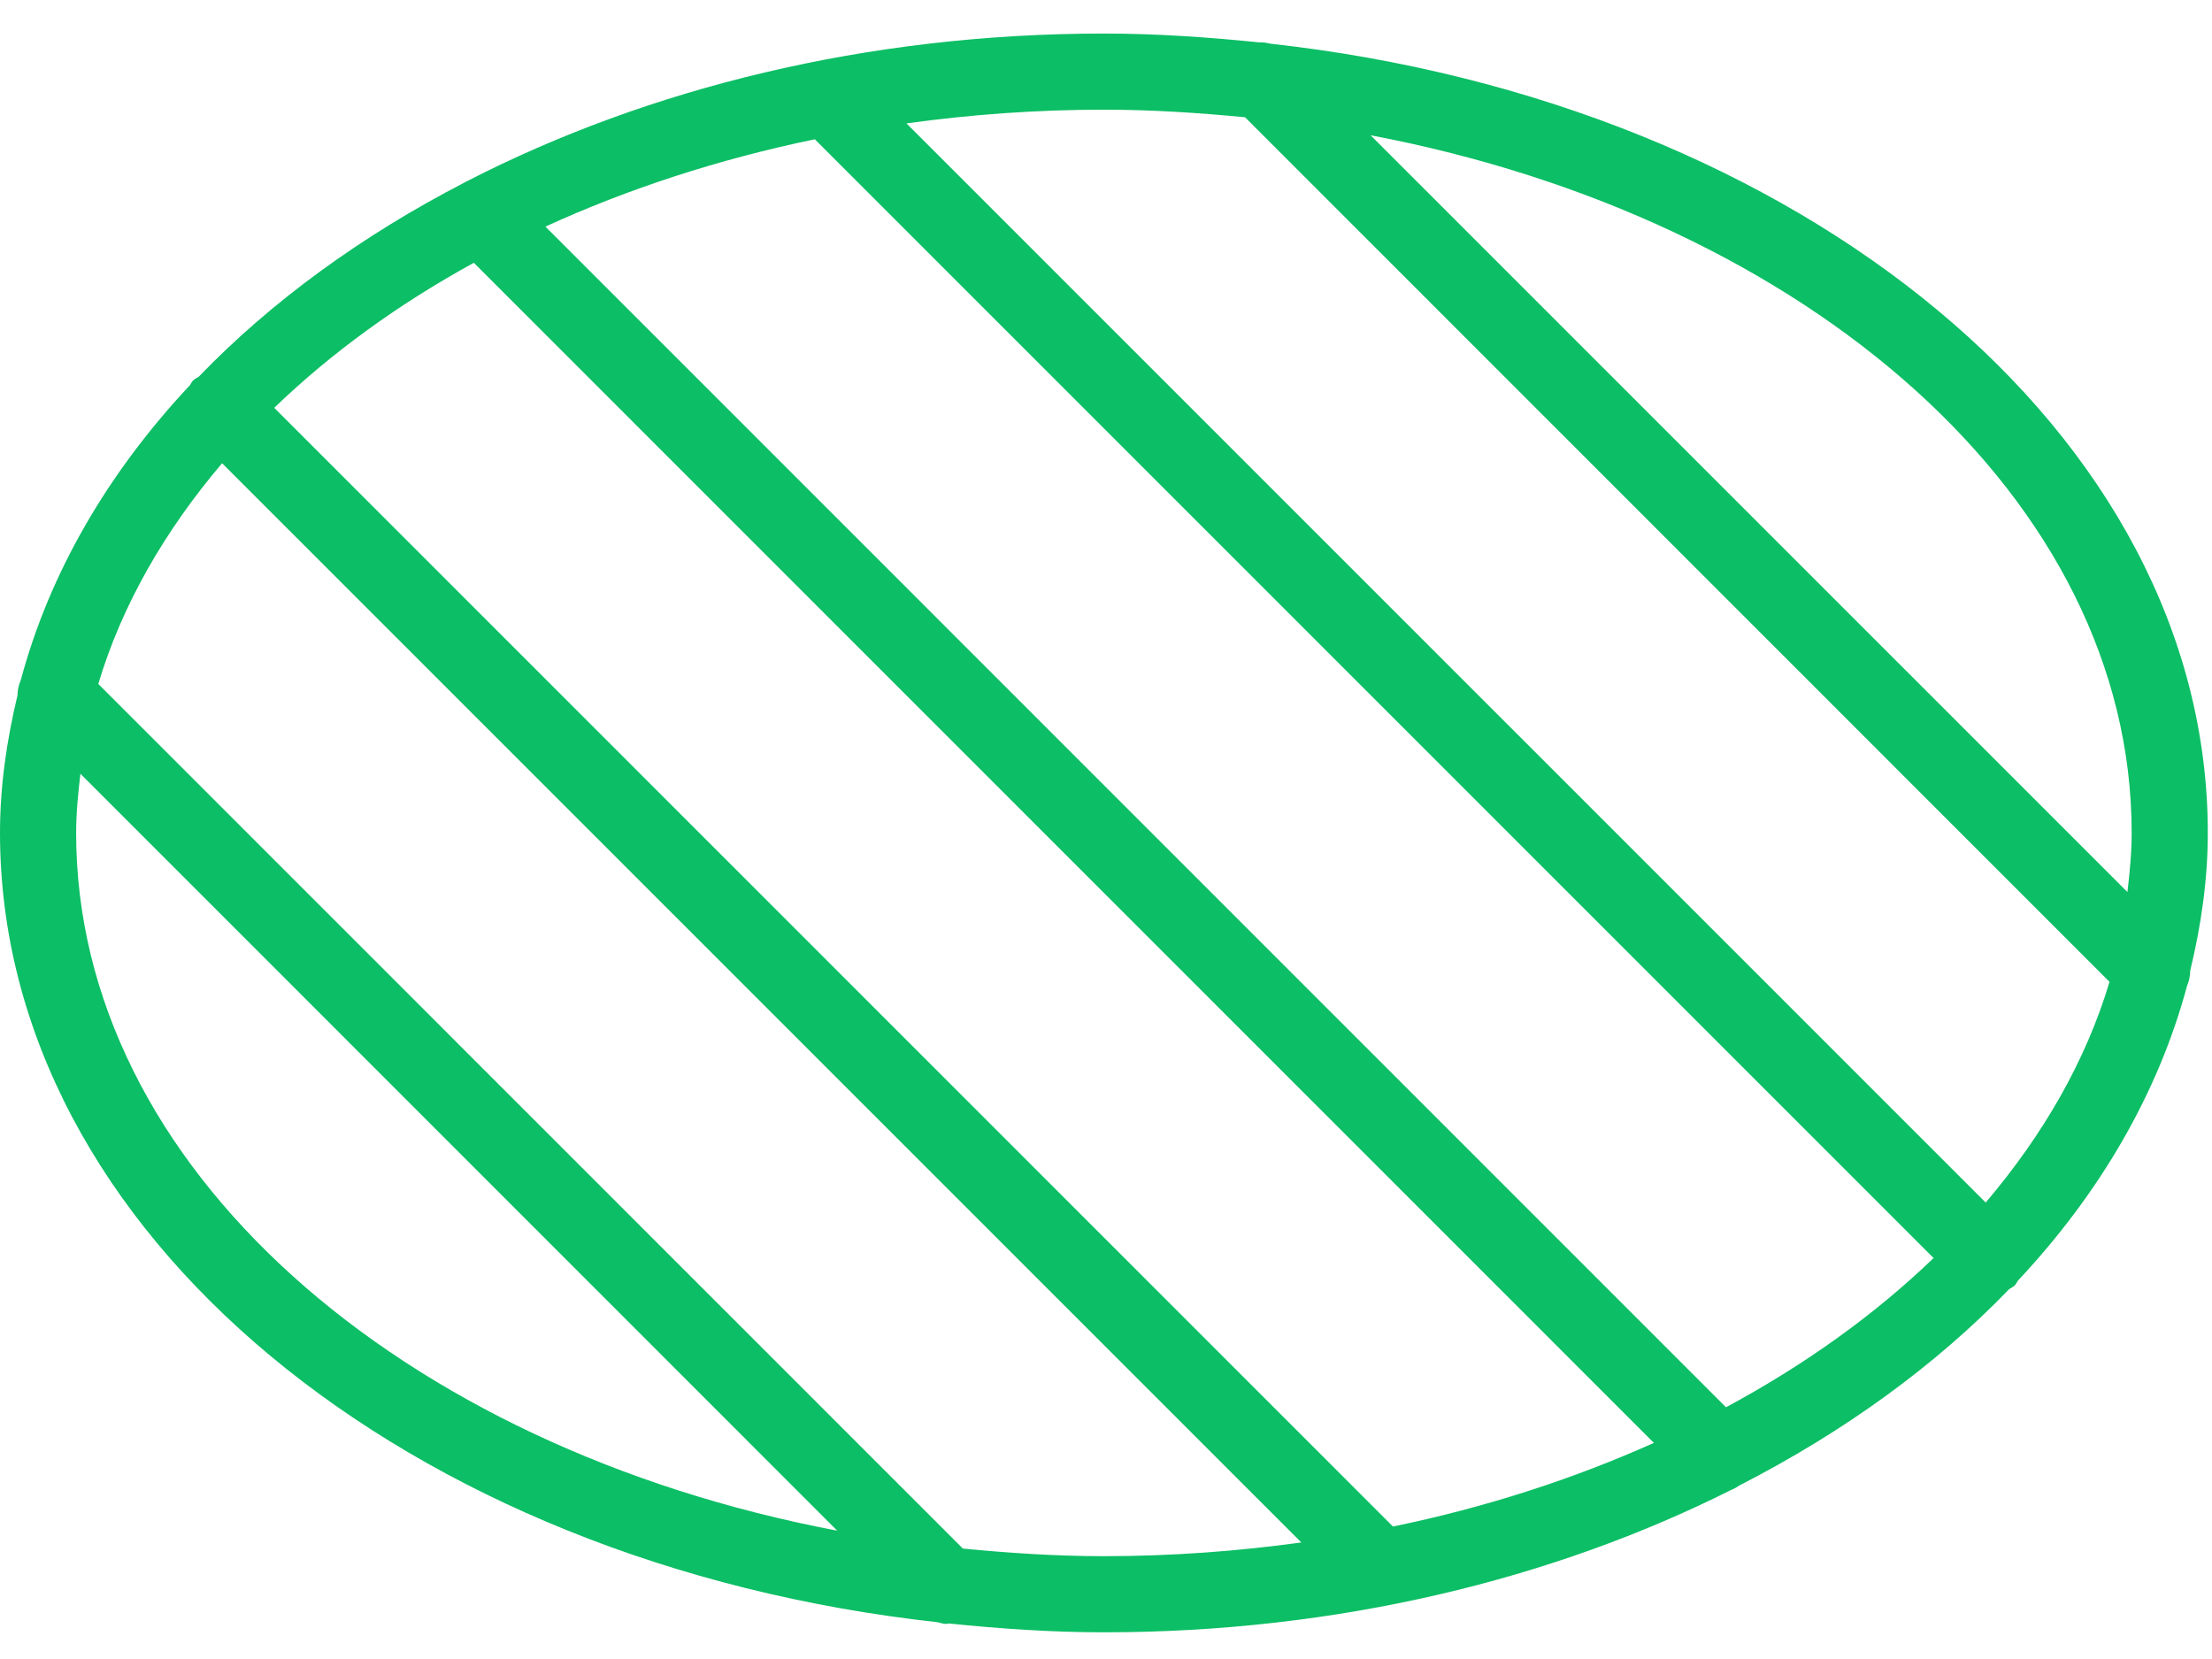 <svg width="60" height="45" viewBox="0 0 60 45" fill="none" xmlns="http://www.w3.org/2000/svg">
<path d="M59.409 26.329C59.703 25.112 59.886 23.869 59.886 22.593C59.886 11.751 48.83 2.771 34.459 1.185C34.356 1.16 34.255 1.143 34.152 1.149C32.772 1.009 31.374 0.91 29.943 0.91C23.515 0.91 17.569 2.399 12.684 4.906C12.655 4.916 12.632 4.935 12.603 4.949C9.803 6.397 7.358 8.177 5.39 10.219C5.34 10.254 5.282 10.275 5.237 10.32C5.2 10.357 5.181 10.407 5.15 10.45C2.924 12.825 1.344 15.537 0.562 18.453C0.506 18.583 0.475 18.721 0.475 18.859C0.184 20.073 0 21.317 0 22.593C0 33.438 11.062 42.422 25.437 44.003C25.514 44.022 25.59 44.049 25.666 44.049C25.687 44.049 25.708 44.038 25.73 44.036C27.112 44.177 28.51 44.276 29.943 44.276C36.264 44.276 42.123 42.843 46.961 40.412C47.04 40.385 47.108 40.34 47.178 40.294C50.024 38.837 52.504 37.036 54.499 34.967C54.548 34.932 54.604 34.911 54.649 34.867C54.687 34.83 54.703 34.781 54.734 34.739C56.96 32.365 58.542 29.653 59.325 26.735C59.38 26.605 59.409 26.467 59.409 26.329ZM57.821 22.593C57.821 23.134 57.768 23.667 57.706 24.197L37.177 3.669C49.049 5.92 57.821 13.54 57.821 22.593ZM33.772 3.181L57.22 26.632C56.578 28.78 55.416 30.789 53.861 32.619L24.588 3.347C26.323 3.107 28.111 2.975 29.943 2.975C31.244 2.975 32.516 3.06 33.772 3.181ZM46.817 38.172L14.794 6.147C17.03 5.123 19.486 4.319 22.102 3.778L52.448 34.124C50.856 35.658 48.96 37.019 46.817 38.172ZM37.784 41.407L7.438 11.062C8.977 9.579 10.796 8.255 12.853 7.128L44.861 39.138C42.687 40.113 40.314 40.885 37.784 41.407ZM2.065 22.593C2.065 22.052 2.119 21.519 2.181 20.988L22.709 41.519C10.839 39.268 2.065 31.648 2.065 22.593ZM26.117 42.004L2.666 18.552C3.308 16.404 4.471 14.395 6.024 12.565L35.298 41.839C33.563 42.077 31.777 42.211 29.943 42.211C28.642 42.211 27.37 42.126 26.117 42.004Z" fill="#0CBE65"/>
</svg>
